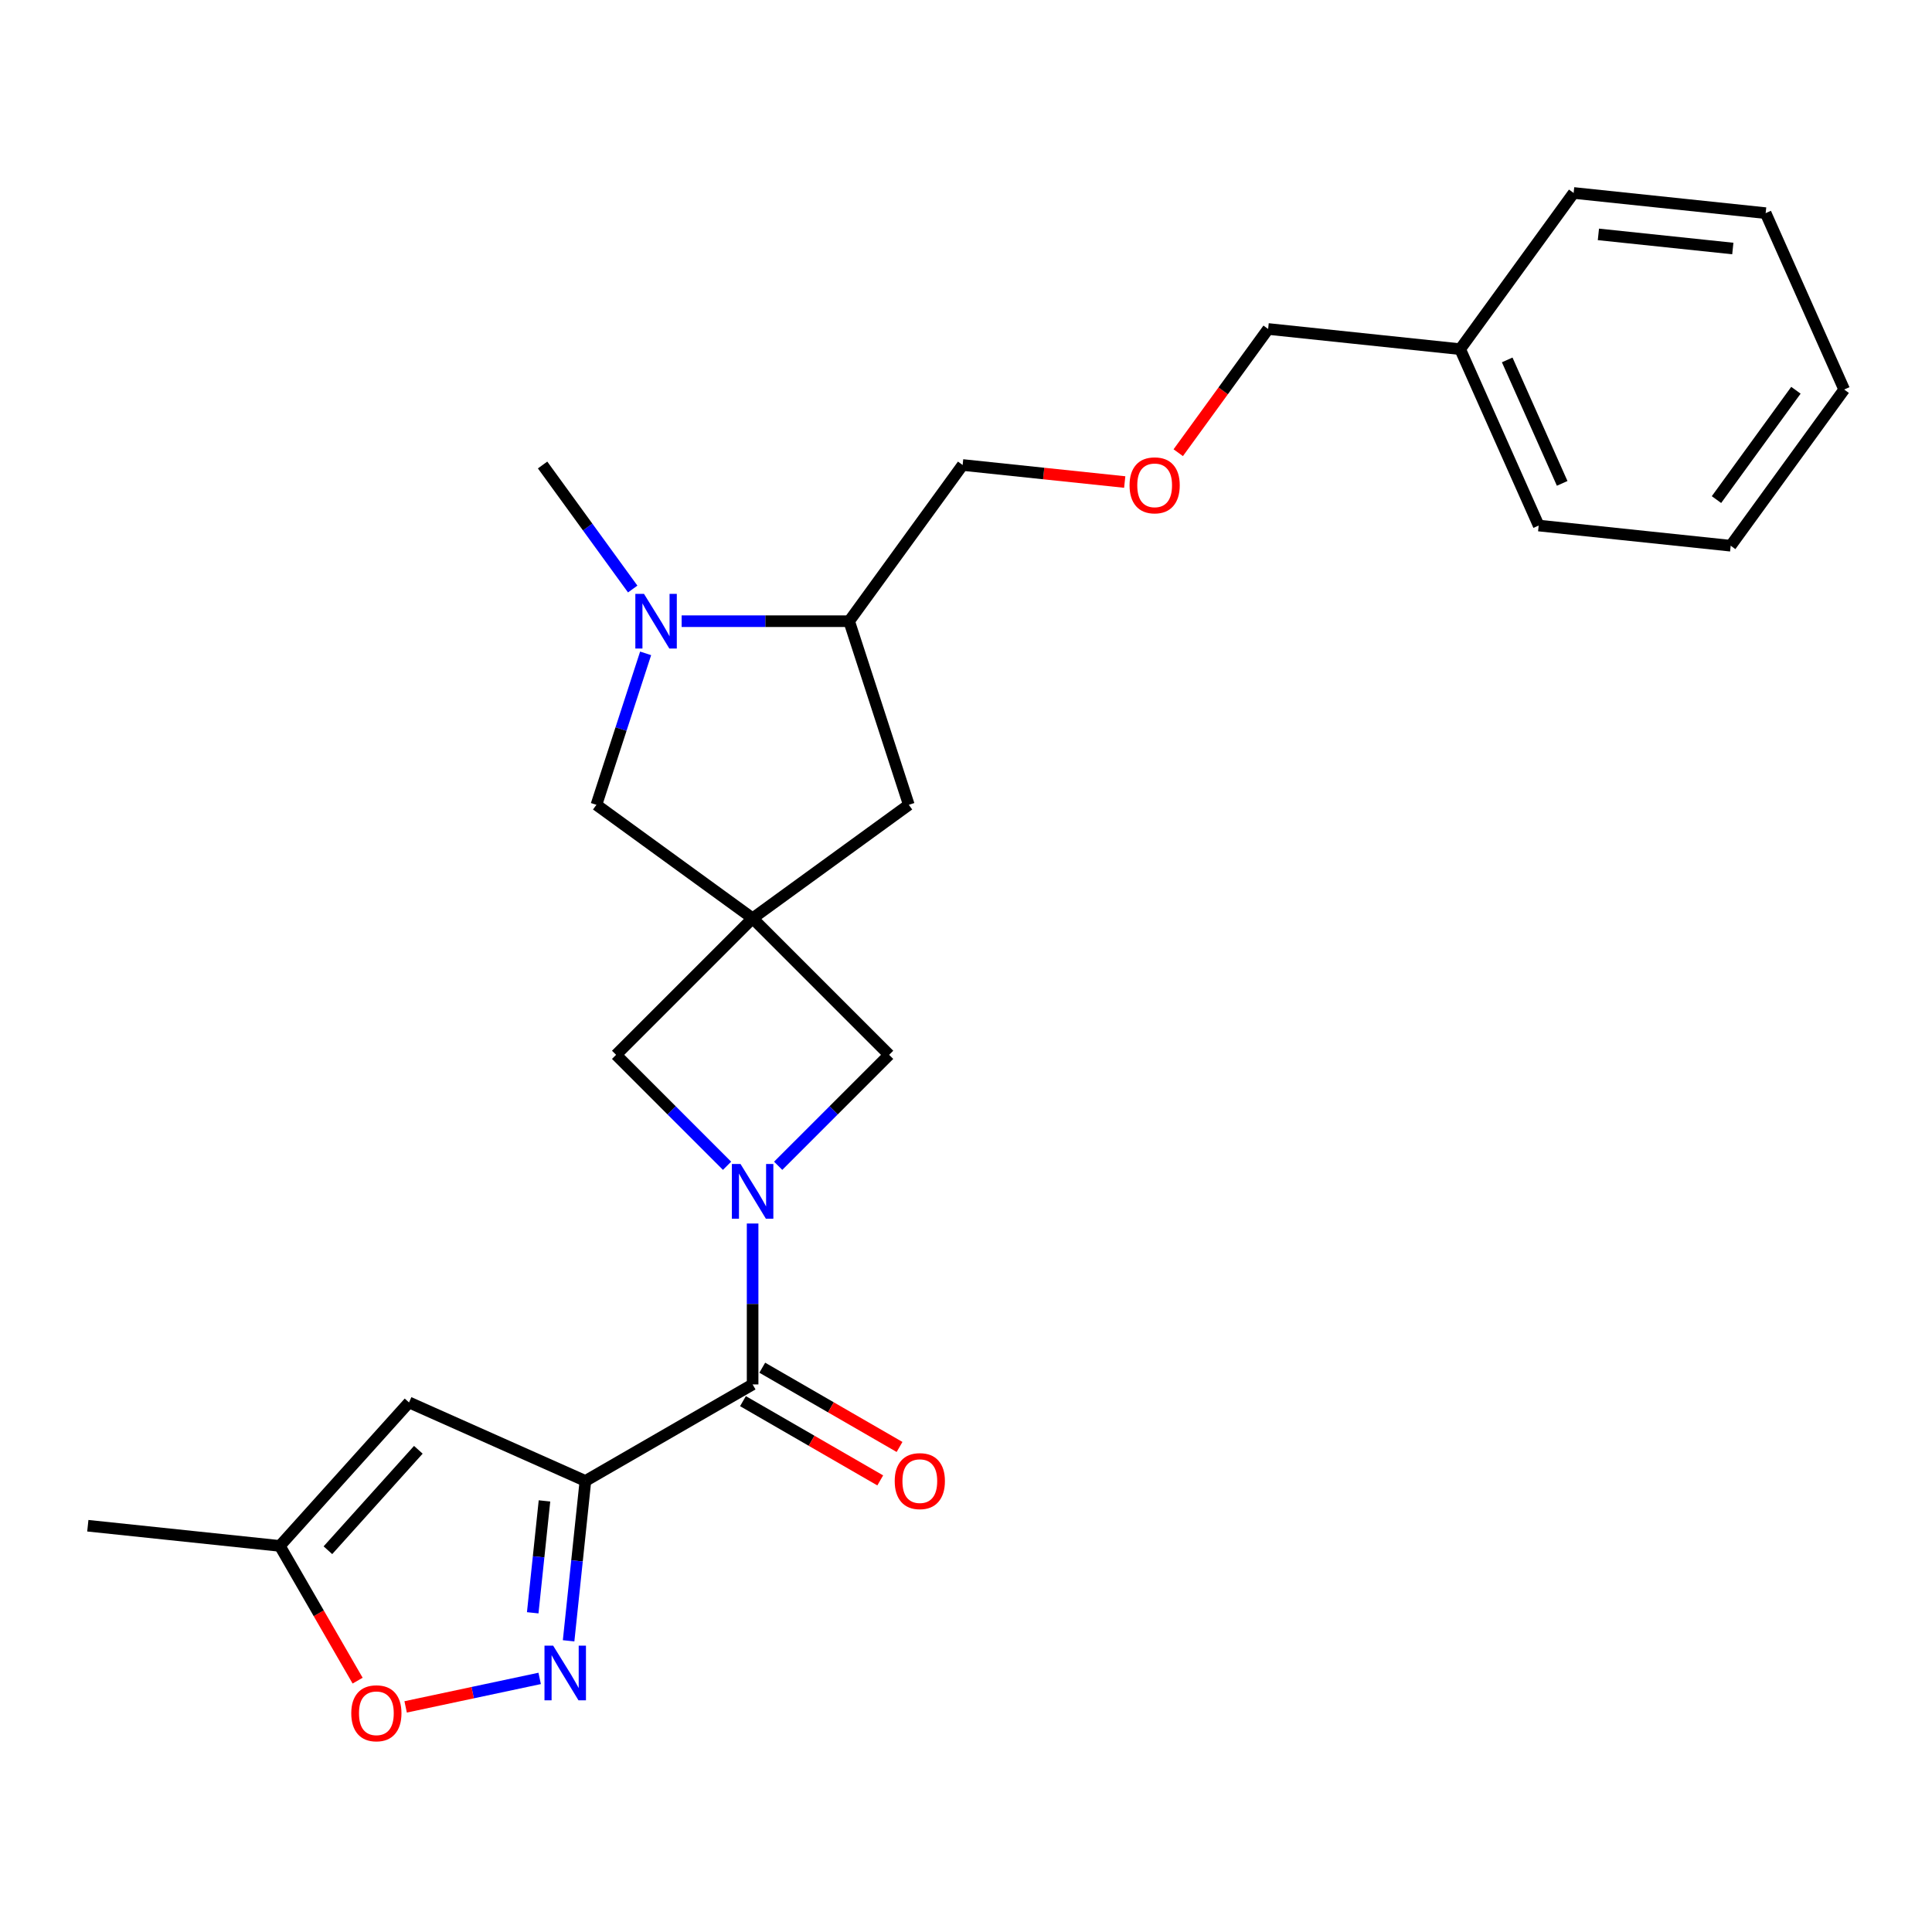<?xml version='1.0' encoding='iso-8859-1'?>
<svg version='1.1' baseProfile='full'
              xmlns='http://www.w3.org/2000/svg'
                      xmlns:rdkit='http://www.rdkit.org/xml'
                      xmlns:xlink='http://www.w3.org/1999/xlink'
                  xml:space='preserve'
width='1000px' height='1000px' viewBox='0 0 1000 1000'>
<!-- END OF HEADER -->
<rect style='opacity:1.0;fill:#FFFFFF;stroke:none' width='1000' height='1000' x='0' y='0'> </rect>
<path class='bond-1' d='M 303.005,766.542 L 389.551,716.575' style='fill:none;fill-rule:evenodd;stroke:#000000;stroke-width:6px;stroke-linecap:butt;stroke-linejoin:miter;stroke-opacity:1' />
<path class='bond-3' d='M 303.005,766.542 L 298.657,807.911' style='fill:none;fill-rule:evenodd;stroke:#000000;stroke-width:6px;stroke-linecap:butt;stroke-linejoin:miter;stroke-opacity:1' />
<path class='bond-3' d='M 298.657,807.911 L 294.309,849.28' style='fill:none;fill-rule:evenodd;stroke:#0000FF;stroke-width:6px;stroke-linecap:butt;stroke-linejoin:miter;stroke-opacity:1' />
<path class='bond-3' d='M 281.823,776.864 L 278.78,805.822' style='fill:none;fill-rule:evenodd;stroke:#000000;stroke-width:6px;stroke-linecap:butt;stroke-linejoin:miter;stroke-opacity:1' />
<path class='bond-3' d='M 278.78,805.822 L 275.736,834.78' style='fill:none;fill-rule:evenodd;stroke:#0000FF;stroke-width:6px;stroke-linecap:butt;stroke-linejoin:miter;stroke-opacity:1' />
<path class='bond-4' d='M 303.005,766.542 L 211.711,725.895' style='fill:none;fill-rule:evenodd;stroke:#000000;stroke-width:6px;stroke-linecap:butt;stroke-linejoin:miter;stroke-opacity:1' />
<path class='bond-0' d='M 389.551,633.29 L 389.551,674.932' style='fill:none;fill-rule:evenodd;stroke:#0000FF;stroke-width:6px;stroke-linecap:butt;stroke-linejoin:miter;stroke-opacity:1' />
<path class='bond-0' d='M 389.551,674.932 L 389.551,716.575' style='fill:none;fill-rule:evenodd;stroke:#000000;stroke-width:6px;stroke-linecap:butt;stroke-linejoin:miter;stroke-opacity:1' />
<path class='bond-6' d='M 402.782,603.409 L 431.499,574.693' style='fill:none;fill-rule:evenodd;stroke:#0000FF;stroke-width:6px;stroke-linecap:butt;stroke-linejoin:miter;stroke-opacity:1' />
<path class='bond-6' d='M 431.499,574.693 L 460.215,545.976' style='fill:none;fill-rule:evenodd;stroke:#000000;stroke-width:6px;stroke-linecap:butt;stroke-linejoin:miter;stroke-opacity:1' />
<path class='bond-7' d='M 376.32,603.409 L 347.603,574.693' style='fill:none;fill-rule:evenodd;stroke:#0000FF;stroke-width:6px;stroke-linecap:butt;stroke-linejoin:miter;stroke-opacity:1' />
<path class='bond-7' d='M 347.603,574.693 L 318.887,545.976' style='fill:none;fill-rule:evenodd;stroke:#000000;stroke-width:6px;stroke-linecap:butt;stroke-linejoin:miter;stroke-opacity:1' />
<path class='bond-13' d='M 384.554,725.23 L 420.082,745.742' style='fill:none;fill-rule:evenodd;stroke:#000000;stroke-width:6px;stroke-linecap:butt;stroke-linejoin:miter;stroke-opacity:1' />
<path class='bond-13' d='M 420.082,745.742 L 455.61,766.254' style='fill:none;fill-rule:evenodd;stroke:#FF0000;stroke-width:6px;stroke-linecap:butt;stroke-linejoin:miter;stroke-opacity:1' />
<path class='bond-13' d='M 394.548,707.92 L 430.075,728.433' style='fill:none;fill-rule:evenodd;stroke:#000000;stroke-width:6px;stroke-linecap:butt;stroke-linejoin:miter;stroke-opacity:1' />
<path class='bond-13' d='M 430.075,728.433 L 465.603,748.945' style='fill:none;fill-rule:evenodd;stroke:#FF0000;stroke-width:6px;stroke-linecap:butt;stroke-linejoin:miter;stroke-opacity:1' />
<path class='bond-2' d='M 389.551,475.312 L 318.887,545.976' style='fill:none;fill-rule:evenodd;stroke:#000000;stroke-width:6px;stroke-linecap:butt;stroke-linejoin:miter;stroke-opacity:1' />
<path class='bond-9' d='M 389.551,475.312 L 308.702,416.572' style='fill:none;fill-rule:evenodd;stroke:#000000;stroke-width:6px;stroke-linecap:butt;stroke-linejoin:miter;stroke-opacity:1' />
<path class='bond-12' d='M 389.551,475.312 L 470.399,416.572' style='fill:none;fill-rule:evenodd;stroke:#000000;stroke-width:6px;stroke-linecap:butt;stroke-linejoin:miter;stroke-opacity:1' />
<path class='bond-26' d='M 389.551,475.312 L 460.215,545.976' style='fill:none;fill-rule:evenodd;stroke:#000000;stroke-width:6px;stroke-linecap:butt;stroke-linejoin:miter;stroke-opacity:1' />
<path class='bond-8' d='M 279.328,868.741 L 244.644,876.114' style='fill:none;fill-rule:evenodd;stroke:#0000FF;stroke-width:6px;stroke-linecap:butt;stroke-linejoin:miter;stroke-opacity:1' />
<path class='bond-8' d='M 244.644,876.114 L 209.96,883.486' style='fill:none;fill-rule:evenodd;stroke:#FF0000;stroke-width:6px;stroke-linecap:butt;stroke-linejoin:miter;stroke-opacity:1' />
<path class='bond-10' d='M 211.711,725.895 L 144.841,800.161' style='fill:none;fill-rule:evenodd;stroke:#000000;stroke-width:6px;stroke-linecap:butt;stroke-linejoin:miter;stroke-opacity:1' />
<path class='bond-10' d='M 216.533,750.409 L 169.725,802.395' style='fill:none;fill-rule:evenodd;stroke:#000000;stroke-width:6px;stroke-linecap:butt;stroke-linejoin:miter;stroke-opacity:1' />
<path class='bond-5' d='M 334.174,338.178 L 321.438,377.375' style='fill:none;fill-rule:evenodd;stroke:#0000FF;stroke-width:6px;stroke-linecap:butt;stroke-linejoin:miter;stroke-opacity:1' />
<path class='bond-5' d='M 321.438,377.375 L 308.702,416.572' style='fill:none;fill-rule:evenodd;stroke:#000000;stroke-width:6px;stroke-linecap:butt;stroke-linejoin:miter;stroke-opacity:1' />
<path class='bond-15' d='M 327.487,304.88 L 304.166,272.78' style='fill:none;fill-rule:evenodd;stroke:#0000FF;stroke-width:6px;stroke-linecap:butt;stroke-linejoin:miter;stroke-opacity:1' />
<path class='bond-15' d='M 304.166,272.78 L 280.844,240.68' style='fill:none;fill-rule:evenodd;stroke:#000000;stroke-width:6px;stroke-linecap:butt;stroke-linejoin:miter;stroke-opacity:1' />
<path class='bond-27' d='M 352.815,321.529 L 396.166,321.529' style='fill:none;fill-rule:evenodd;stroke:#0000FF;stroke-width:6px;stroke-linecap:butt;stroke-linejoin:miter;stroke-opacity:1' />
<path class='bond-27' d='M 396.166,321.529 L 439.518,321.529' style='fill:none;fill-rule:evenodd;stroke:#000000;stroke-width:6px;stroke-linecap:butt;stroke-linejoin:miter;stroke-opacity:1' />
<path class='bond-25' d='M 185.104,869.898 L 164.973,835.029' style='fill:none;fill-rule:evenodd;stroke:#FF0000;stroke-width:6px;stroke-linecap:butt;stroke-linejoin:miter;stroke-opacity:1' />
<path class='bond-25' d='M 164.973,835.029 L 144.841,800.161' style='fill:none;fill-rule:evenodd;stroke:#000000;stroke-width:6px;stroke-linecap:butt;stroke-linejoin:miter;stroke-opacity:1' />
<path class='bond-18' d='M 144.841,800.161 L 45.455,789.715' style='fill:none;fill-rule:evenodd;stroke:#000000;stroke-width:6px;stroke-linecap:butt;stroke-linejoin:miter;stroke-opacity:1' />
<path class='bond-11' d='M 439.518,321.529 L 470.399,416.572' style='fill:none;fill-rule:evenodd;stroke:#000000;stroke-width:6px;stroke-linecap:butt;stroke-linejoin:miter;stroke-opacity:1' />
<path class='bond-16' d='M 439.518,321.529 L 498.258,240.68' style='fill:none;fill-rule:evenodd;stroke:#000000;stroke-width:6px;stroke-linecap:butt;stroke-linejoin:miter;stroke-opacity:1' />
<path class='bond-14' d='M 582.155,249.498 L 540.206,245.089' style='fill:none;fill-rule:evenodd;stroke:#FF0000;stroke-width:6px;stroke-linecap:butt;stroke-linejoin:miter;stroke-opacity:1' />
<path class='bond-14' d='M 540.206,245.089 L 498.258,240.68' style='fill:none;fill-rule:evenodd;stroke:#000000;stroke-width:6px;stroke-linecap:butt;stroke-linejoin:miter;stroke-opacity:1' />
<path class='bond-19' d='M 609.857,234.317 L 633.121,202.298' style='fill:none;fill-rule:evenodd;stroke:#FF0000;stroke-width:6px;stroke-linecap:butt;stroke-linejoin:miter;stroke-opacity:1' />
<path class='bond-19' d='M 633.121,202.298 L 656.385,170.278' style='fill:none;fill-rule:evenodd;stroke:#000000;stroke-width:6px;stroke-linecap:butt;stroke-linejoin:miter;stroke-opacity:1' />
<path class='bond-17' d='M 755.772,180.724 L 656.385,170.278' style='fill:none;fill-rule:evenodd;stroke:#000000;stroke-width:6px;stroke-linecap:butt;stroke-linejoin:miter;stroke-opacity:1' />
<path class='bond-20' d='M 755.772,180.724 L 796.419,272.018' style='fill:none;fill-rule:evenodd;stroke:#000000;stroke-width:6px;stroke-linecap:butt;stroke-linejoin:miter;stroke-opacity:1' />
<path class='bond-20' d='M 780.128,186.289 L 808.58,250.195' style='fill:none;fill-rule:evenodd;stroke:#000000;stroke-width:6px;stroke-linecap:butt;stroke-linejoin:miter;stroke-opacity:1' />
<path class='bond-21' d='M 755.772,180.724 L 814.512,99.875' style='fill:none;fill-rule:evenodd;stroke:#000000;stroke-width:6px;stroke-linecap:butt;stroke-linejoin:miter;stroke-opacity:1' />
<path class='bond-23' d='M 796.419,272.018 L 895.806,282.464' style='fill:none;fill-rule:evenodd;stroke:#000000;stroke-width:6px;stroke-linecap:butt;stroke-linejoin:miter;stroke-opacity:1' />
<path class='bond-22' d='M 814.512,99.875 L 913.898,110.321' style='fill:none;fill-rule:evenodd;stroke:#000000;stroke-width:6px;stroke-linecap:butt;stroke-linejoin:miter;stroke-opacity:1' />
<path class='bond-22' d='M 827.33,121.319 L 896.901,128.632' style='fill:none;fill-rule:evenodd;stroke:#000000;stroke-width:6px;stroke-linecap:butt;stroke-linejoin:miter;stroke-opacity:1' />
<path class='bond-24' d='M 913.898,110.321 L 954.545,201.616' style='fill:none;fill-rule:evenodd;stroke:#000000;stroke-width:6px;stroke-linecap:butt;stroke-linejoin:miter;stroke-opacity:1' />
<path class='bond-28' d='M 895.806,282.464 L 954.545,201.616' style='fill:none;fill-rule:evenodd;stroke:#000000;stroke-width:6px;stroke-linecap:butt;stroke-linejoin:miter;stroke-opacity:1' />
<path class='bond-28' d='M 888.447,258.589 L 929.565,201.995' style='fill:none;fill-rule:evenodd;stroke:#000000;stroke-width:6px;stroke-linecap:butt;stroke-linejoin:miter;stroke-opacity:1' />
<path  class='atom-1' d='M 383.295 602.49
L 392.569 617.48
Q 393.488 618.959, 394.967 621.637
Q 396.446 624.316, 396.526 624.476
L 396.526 602.49
L 400.284 602.49
L 400.284 630.791
L 396.406 630.791
L 386.453 614.402
Q 385.294 612.483, 384.054 610.285
Q 382.855 608.086, 382.495 607.407
L 382.495 630.791
L 378.818 630.791
L 378.818 602.49
L 383.295 602.49
' fill='#0000FF'/>
<path  class='atom-4' d='M 286.303 851.778
L 295.577 866.769
Q 296.497 868.248, 297.976 870.926
Q 299.455 873.604, 299.535 873.764
L 299.535 851.778
L 303.292 851.778
L 303.292 880.08
L 299.415 880.08
L 289.461 863.691
Q 288.302 861.772, 287.063 859.573
Q 285.864 857.375, 285.504 856.695
L 285.504 880.08
L 281.826 880.08
L 281.826 851.778
L 286.303 851.778
' fill='#0000FF'/>
<path  class='atom-6' d='M 333.328 307.378
L 342.602 322.368
Q 343.521 323.847, 345 326.526
Q 346.479 329.204, 346.559 329.364
L 346.559 307.378
L 350.317 307.378
L 350.317 335.68
L 346.439 335.68
L 336.486 319.29
Q 335.326 317.372, 334.087 315.173
Q 332.888 312.975, 332.528 312.295
L 332.528 335.68
L 328.851 335.68
L 328.851 307.378
L 333.328 307.378
' fill='#0000FF'/>
<path  class='atom-9' d='M 181.817 886.787
Q 181.817 879.991, 185.175 876.194
Q 188.533 872.396, 194.809 872.396
Q 201.084 872.396, 204.442 876.194
Q 207.8 879.991, 207.8 886.787
Q 207.8 893.662, 204.402 897.579
Q 201.005 901.457, 194.809 901.457
Q 188.573 901.457, 185.175 897.579
Q 181.817 893.702, 181.817 886.787
M 194.809 898.259
Q 199.126 898.259, 201.444 895.381
Q 203.803 892.463, 203.803 886.787
Q 203.803 881.23, 201.444 878.432
Q 199.126 875.594, 194.809 875.594
Q 190.491 875.594, 188.133 878.392
Q 185.815 881.19, 185.815 886.787
Q 185.815 892.503, 188.133 895.381
Q 190.491 898.259, 194.809 898.259
' fill='#FF0000'/>
<path  class='atom-14' d='M 463.105 766.622
Q 463.105 759.827, 466.463 756.029
Q 469.821 752.232, 476.097 752.232
Q 482.372 752.232, 485.73 756.029
Q 489.088 759.827, 489.088 766.622
Q 489.088 773.498, 485.69 777.415
Q 482.292 781.292, 476.097 781.292
Q 469.861 781.292, 466.463 777.415
Q 463.105 773.538, 463.105 766.622
M 476.097 778.095
Q 480.414 778.095, 482.732 775.216
Q 485.091 772.298, 485.091 766.622
Q 485.091 761.066, 482.732 758.268
Q 480.414 755.429, 476.097 755.429
Q 471.779 755.429, 469.421 758.228
Q 467.102 761.026, 467.102 766.622
Q 467.102 772.338, 469.421 775.216
Q 471.779 778.095, 476.097 778.095
' fill='#FF0000'/>
<path  class='atom-15' d='M 584.653 251.206
Q 584.653 244.411, 588.011 240.613
Q 591.369 236.816, 597.645 236.816
Q 603.921 236.816, 607.279 240.613
Q 610.636 244.411, 610.636 251.206
Q 610.636 258.082, 607.239 261.999
Q 603.841 265.877, 597.645 265.877
Q 591.409 265.877, 588.011 261.999
Q 584.653 258.122, 584.653 251.206
M 597.645 262.679
Q 601.962 262.679, 604.28 259.801
Q 606.639 256.883, 606.639 251.206
Q 606.639 245.65, 604.28 242.852
Q 601.962 240.014, 597.645 240.014
Q 593.328 240.014, 590.969 242.812
Q 588.651 245.61, 588.651 251.206
Q 588.651 256.923, 590.969 259.801
Q 593.328 262.679, 597.645 262.679
' fill='#FF0000'/>
</svg>
